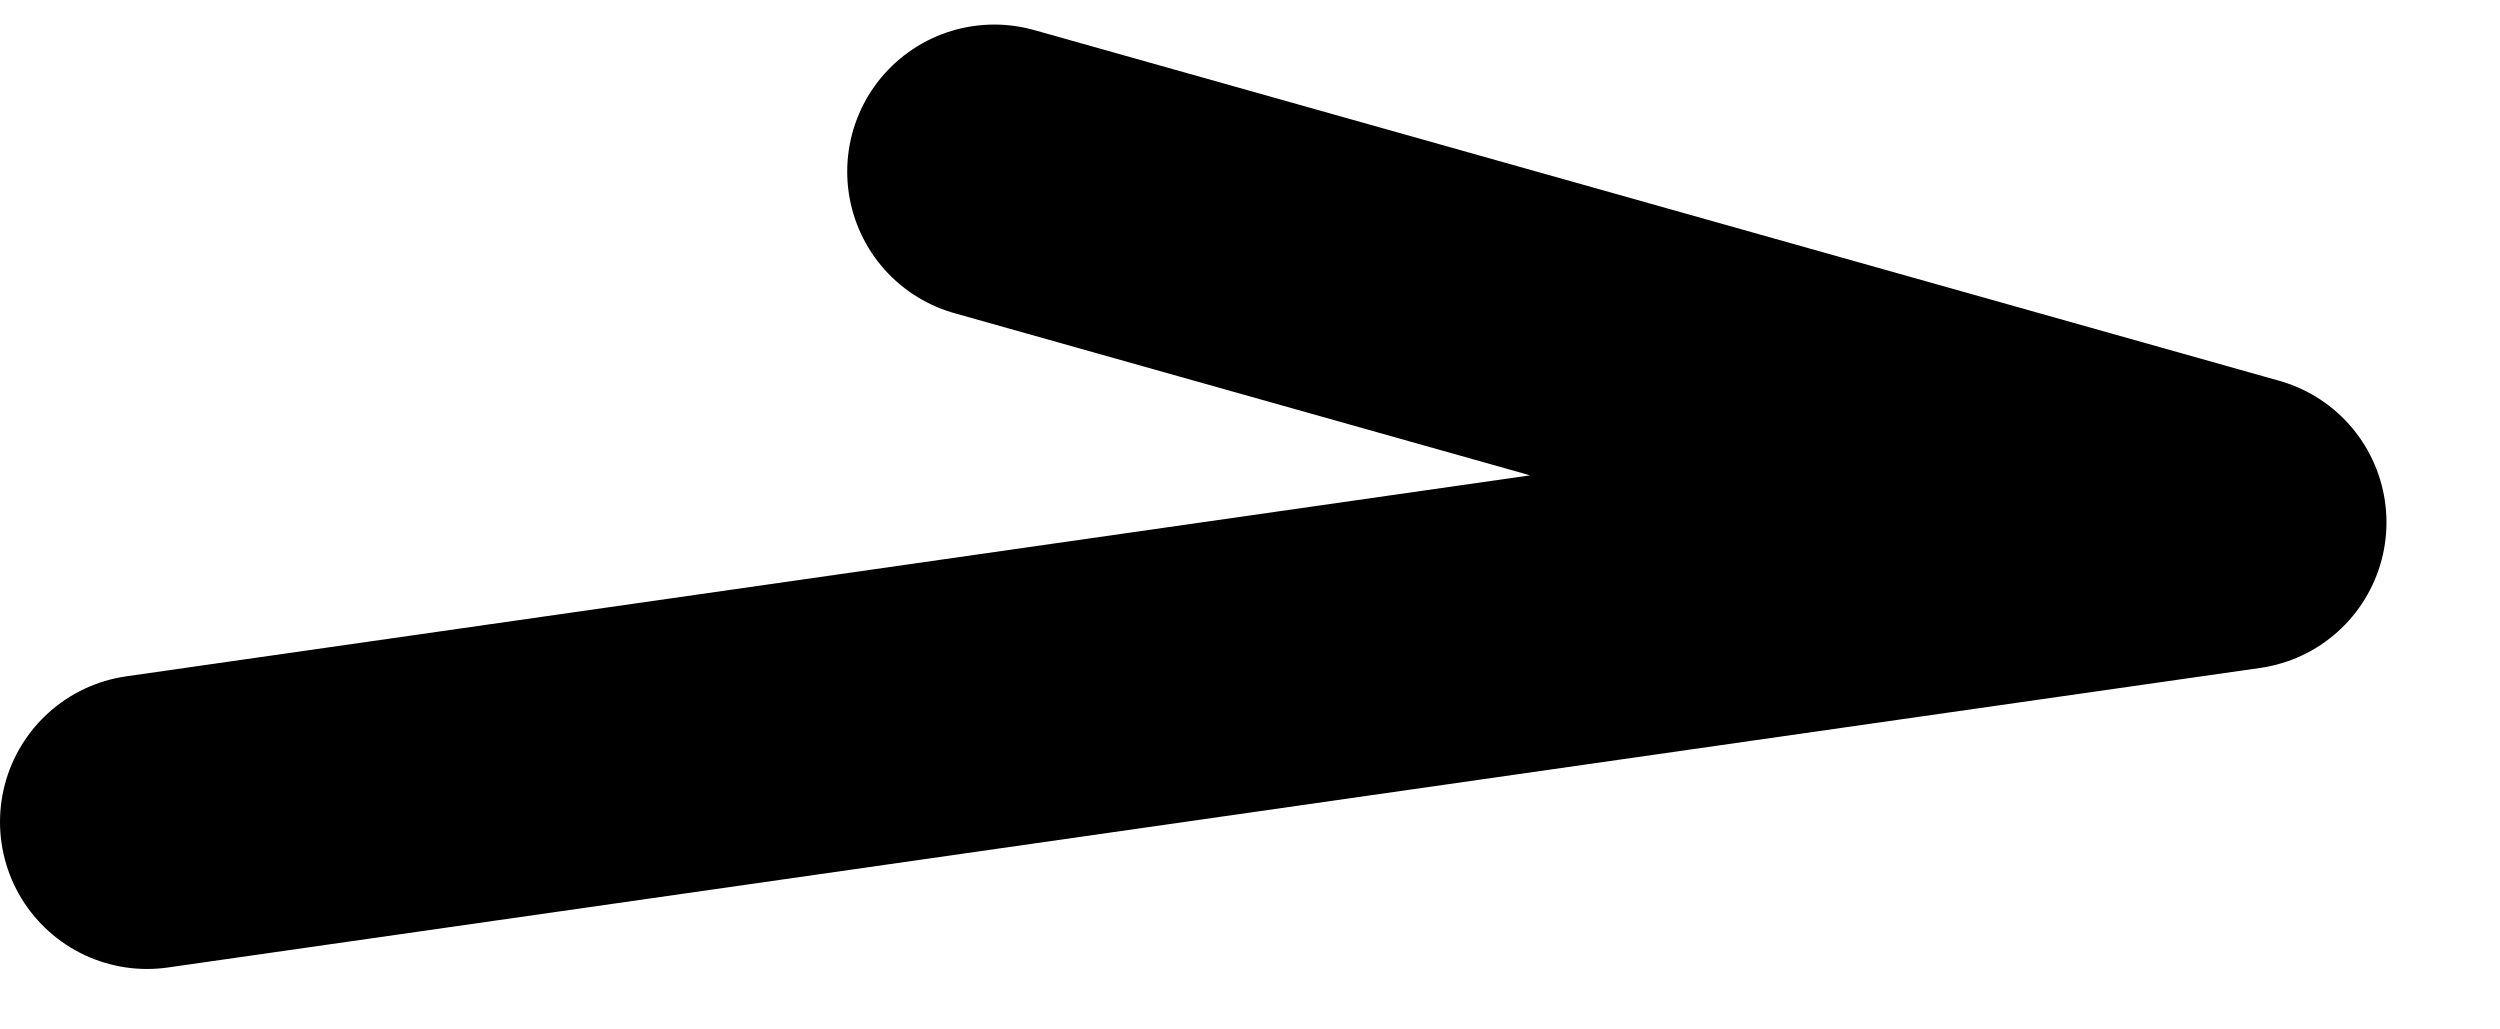 <svg width="17" height="7" viewBox="0 0 17 7" fill="none" xmlns="http://www.w3.org/2000/svg">
<path d="M1 5.589L15.228 3.552L6.761 1.167" stroke="black" stroke-width="2" stroke-linecap="round" stroke-linejoin="round"/>
</svg>
